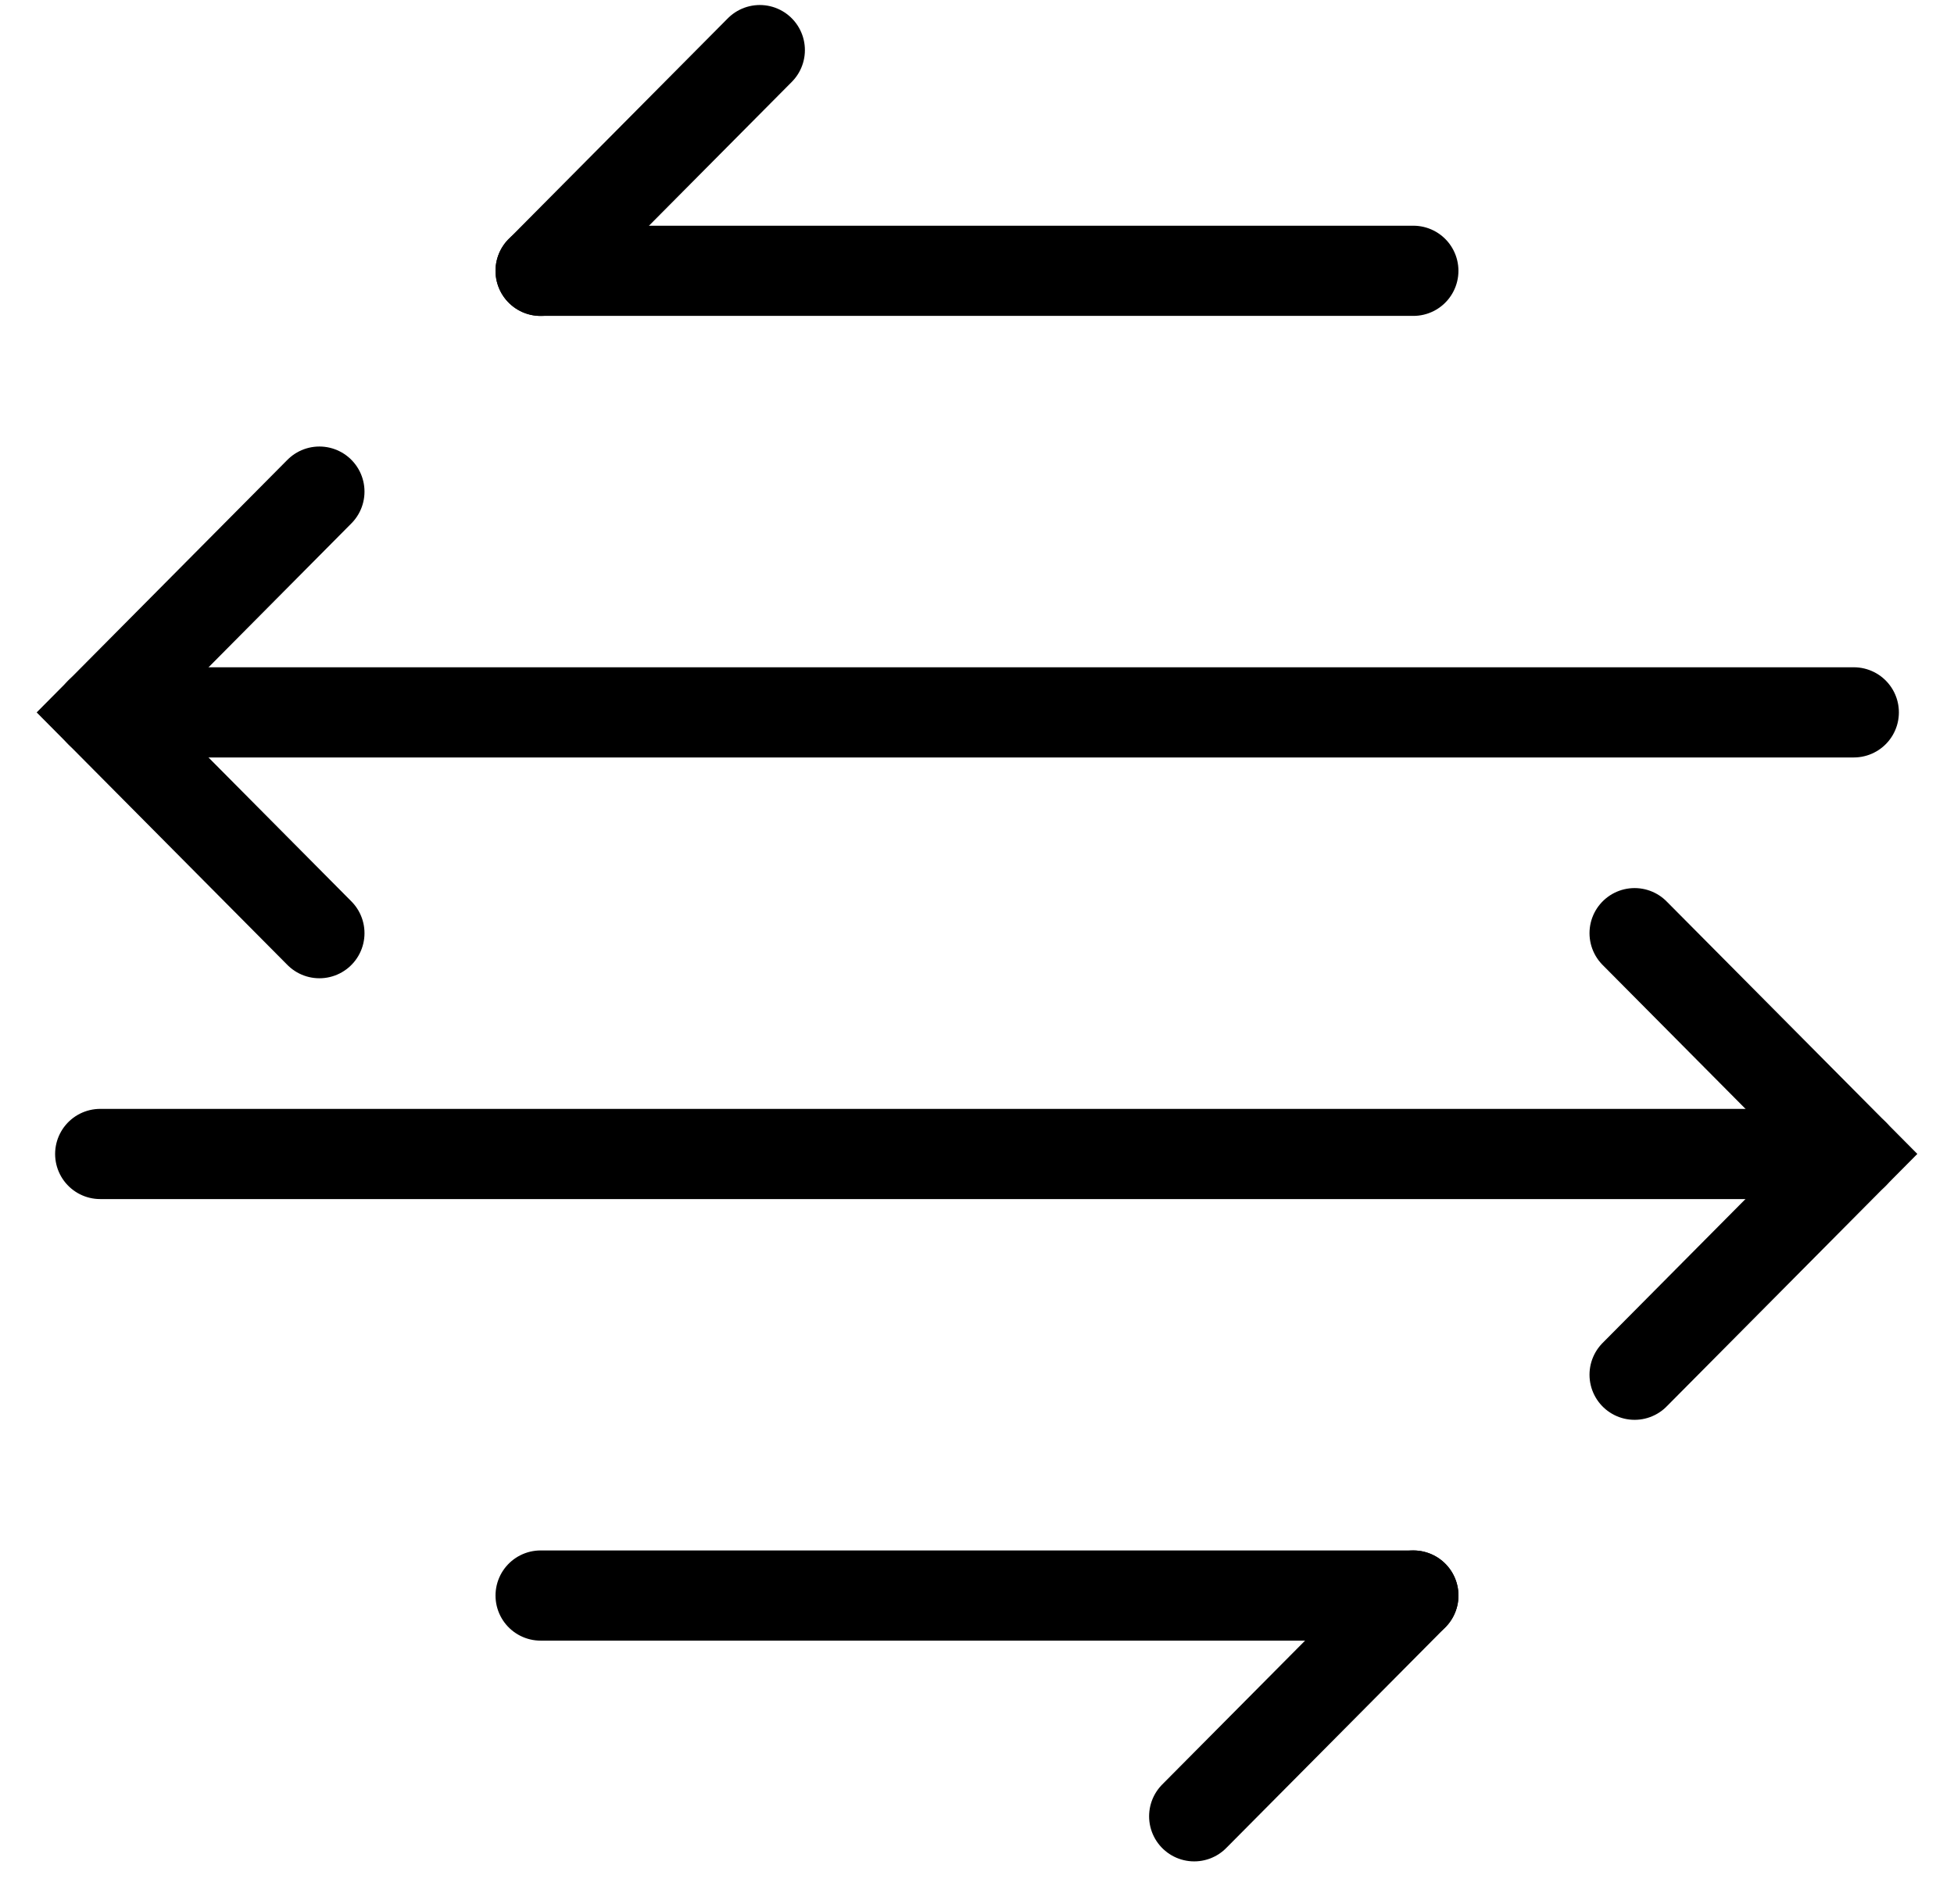 <svg xmlns="http://www.w3.org/2000/svg" width="39" height="38" viewBox="0 0 39 38" fill="none">
  <path d="M10.79 5.405H28.209" stroke="black" stroke-width="1.8" stroke-miterlimit="10" stroke-linecap="round"/>
  <path d="M2 14.218H37" stroke="black" stroke-width="1.8" stroke-miterlimit="10" stroke-linecap="round"/>
  <path d="M10.79 31.845H28.209" stroke="black" stroke-width="1.8" stroke-miterlimit="10" stroke-linecap="round"/>
  <path d="M2 23.032H37" stroke="black" stroke-width="1.8" stroke-miterlimit="10" stroke-linecap="round"/>
  <path d="M10.79 5.406L15.165 1" stroke="black" stroke-width="1.8" stroke-miterlimit="10" stroke-linecap="round"/>
  <path d="M6.375 18.625L2 14.219L6.375 9.812" stroke="black" stroke-width="1.8" stroke-miterlimit="10" stroke-linecap="round"/>
  <path d="M23.835 36.251L28.21 31.845" stroke="black" stroke-width="1.8" stroke-miterlimit="10" stroke-linecap="round"/>
  <path d="M32.625 27.438L37 23.031L32.625 18.625" stroke="black" stroke-width="1.8" stroke-miterlimit="10" stroke-linecap="round"/>
</svg>
